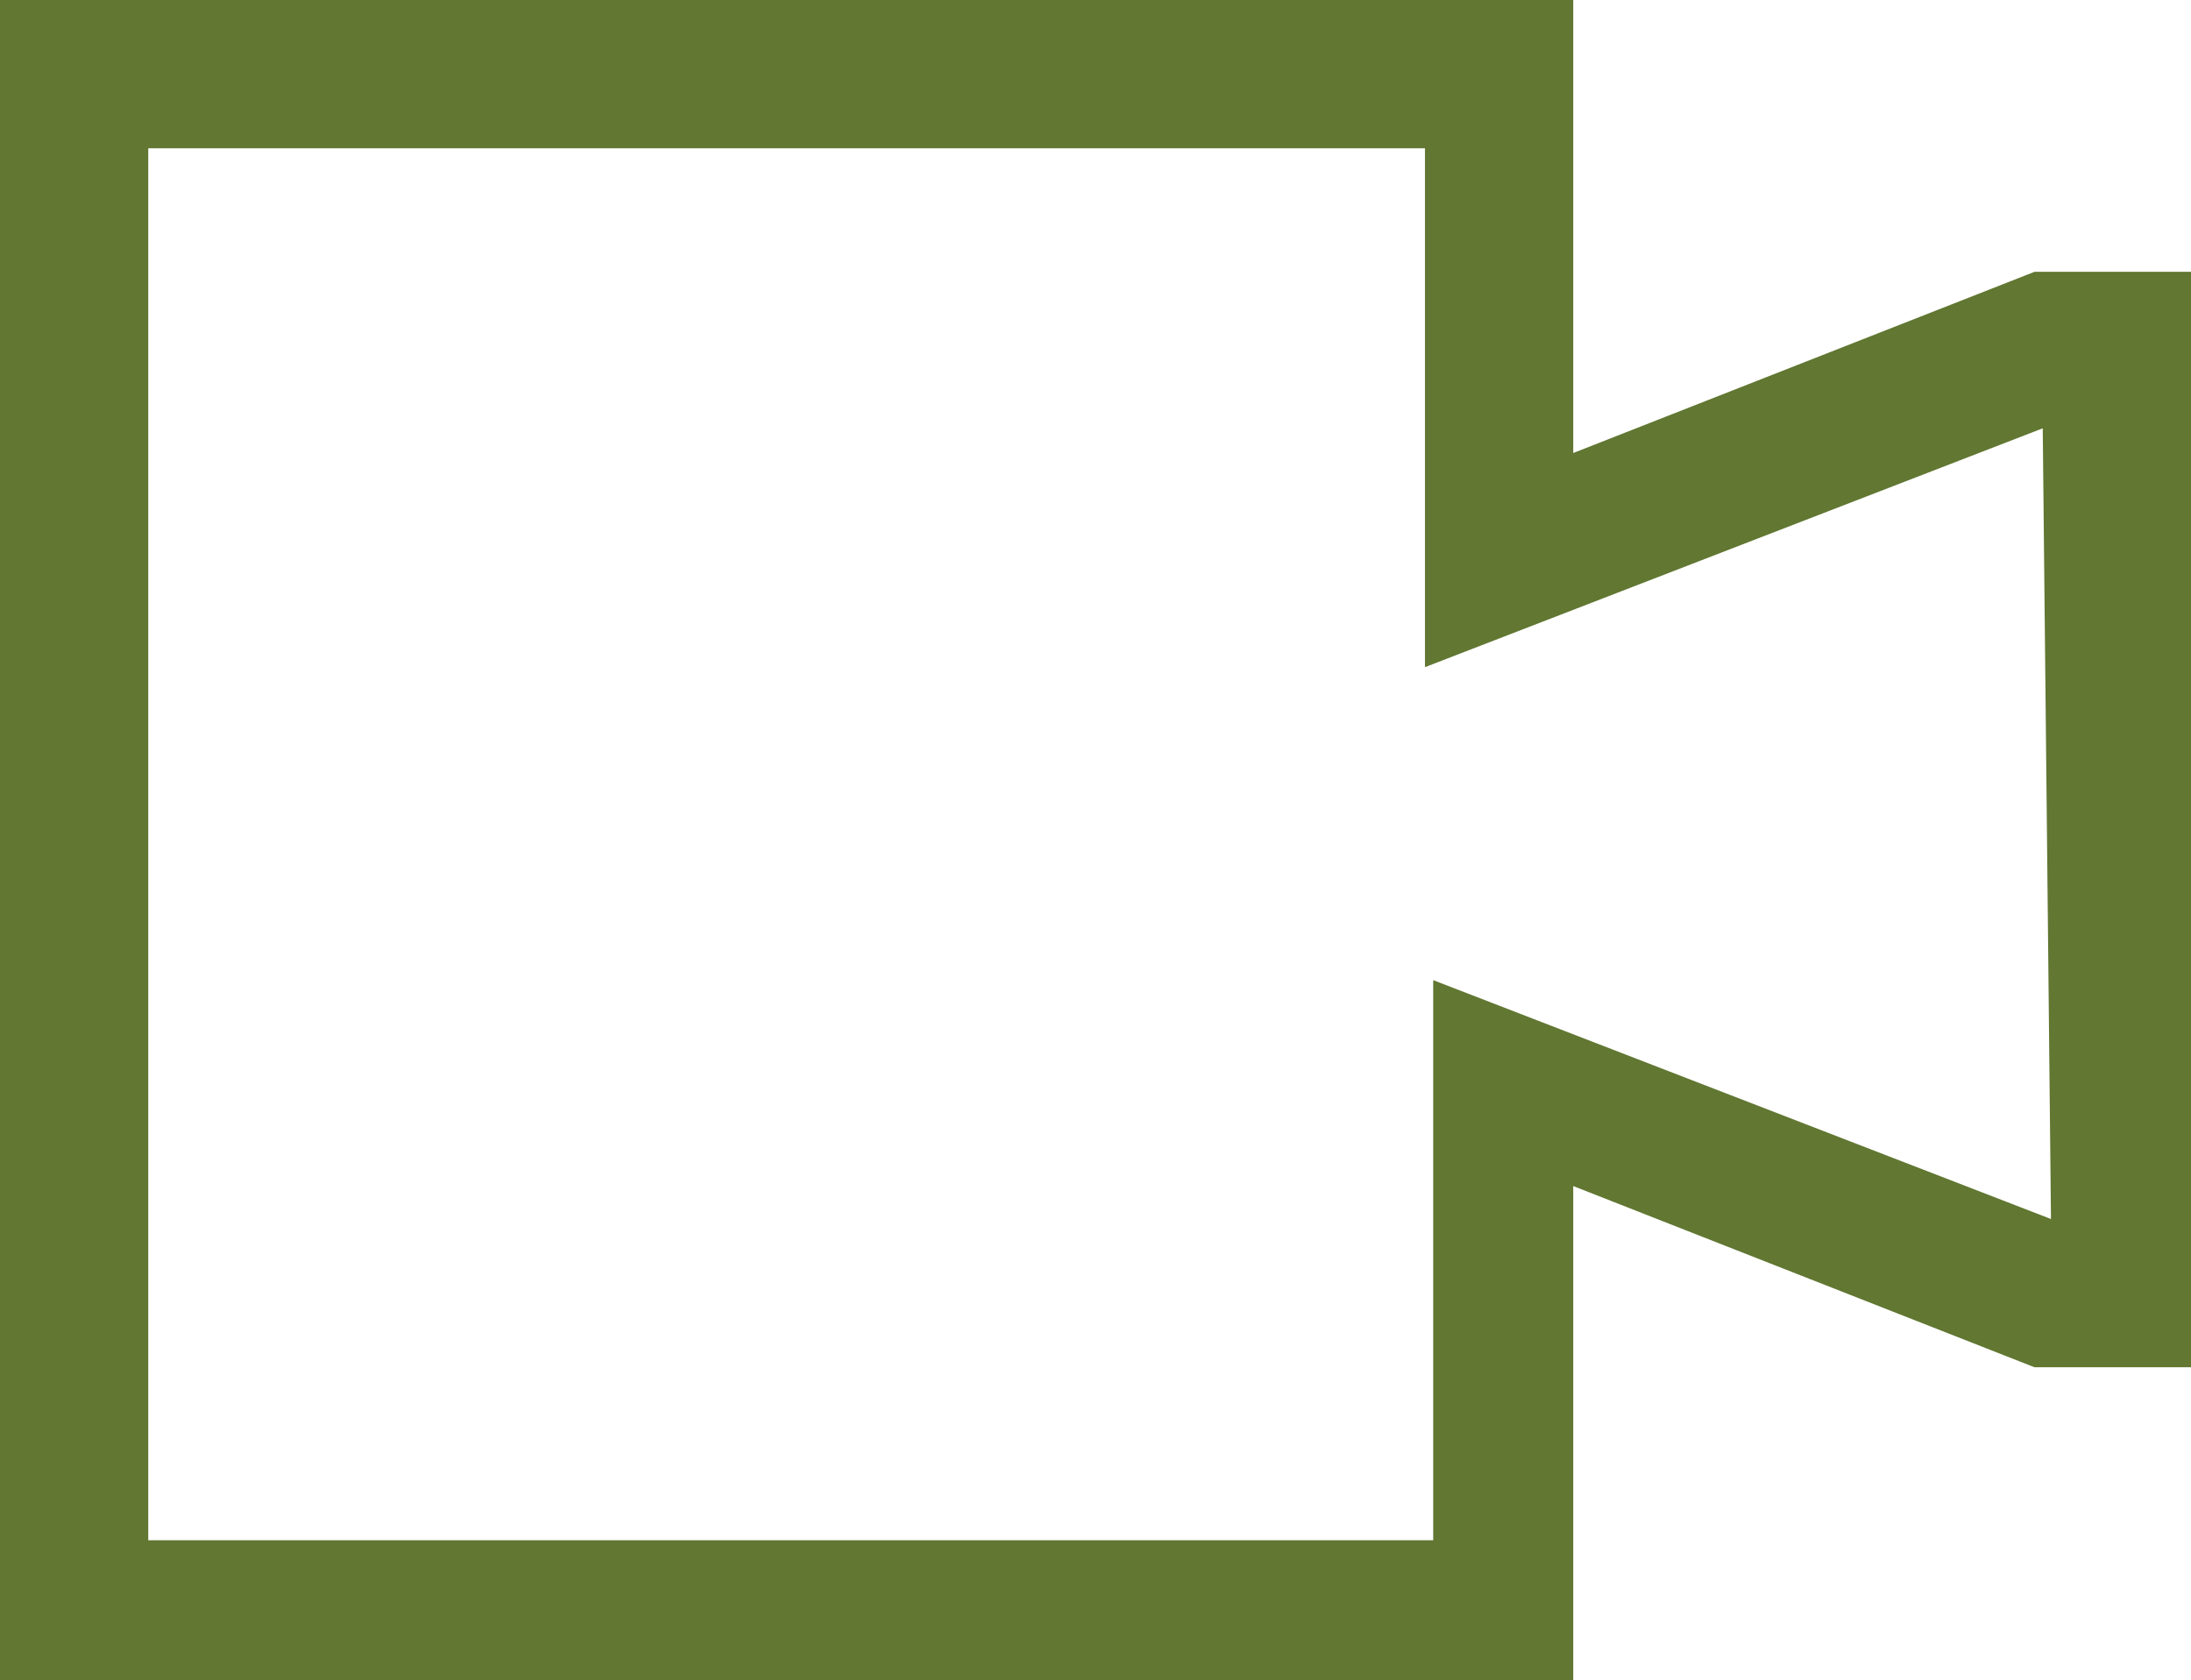 <?xml version="1.0" encoding="utf-8"?>
<!-- Generator: Adobe Illustrator 27.0.0, SVG Export Plug-In . SVG Version: 6.00 Build 0)  -->
<svg version="1.1" id="Capa_1" xmlns="http://www.w3.org/2000/svg" xmlns:xlink="http://www.w3.org/1999/xlink" x="0px" y="0px"
	 viewBox="0 0 26.6 20.4" style="enable-background:new 0 0 26.6 20.4;" xml:space="preserve">
<style type="text/css">
	.st0{fill:#617732;}
</style>
<path id="video" class="st0" d="M24.7,3.3l-5.6,2.2V0H0v20.4h19.1v-6l5.6,2.2h1.9V3.3H24.7z M24.9,14.8l-7.5-2.9v6.8H1.8V1.8h15.5
	v6.3l7.5-2.9L24.9,14.8z"/>
</svg>
